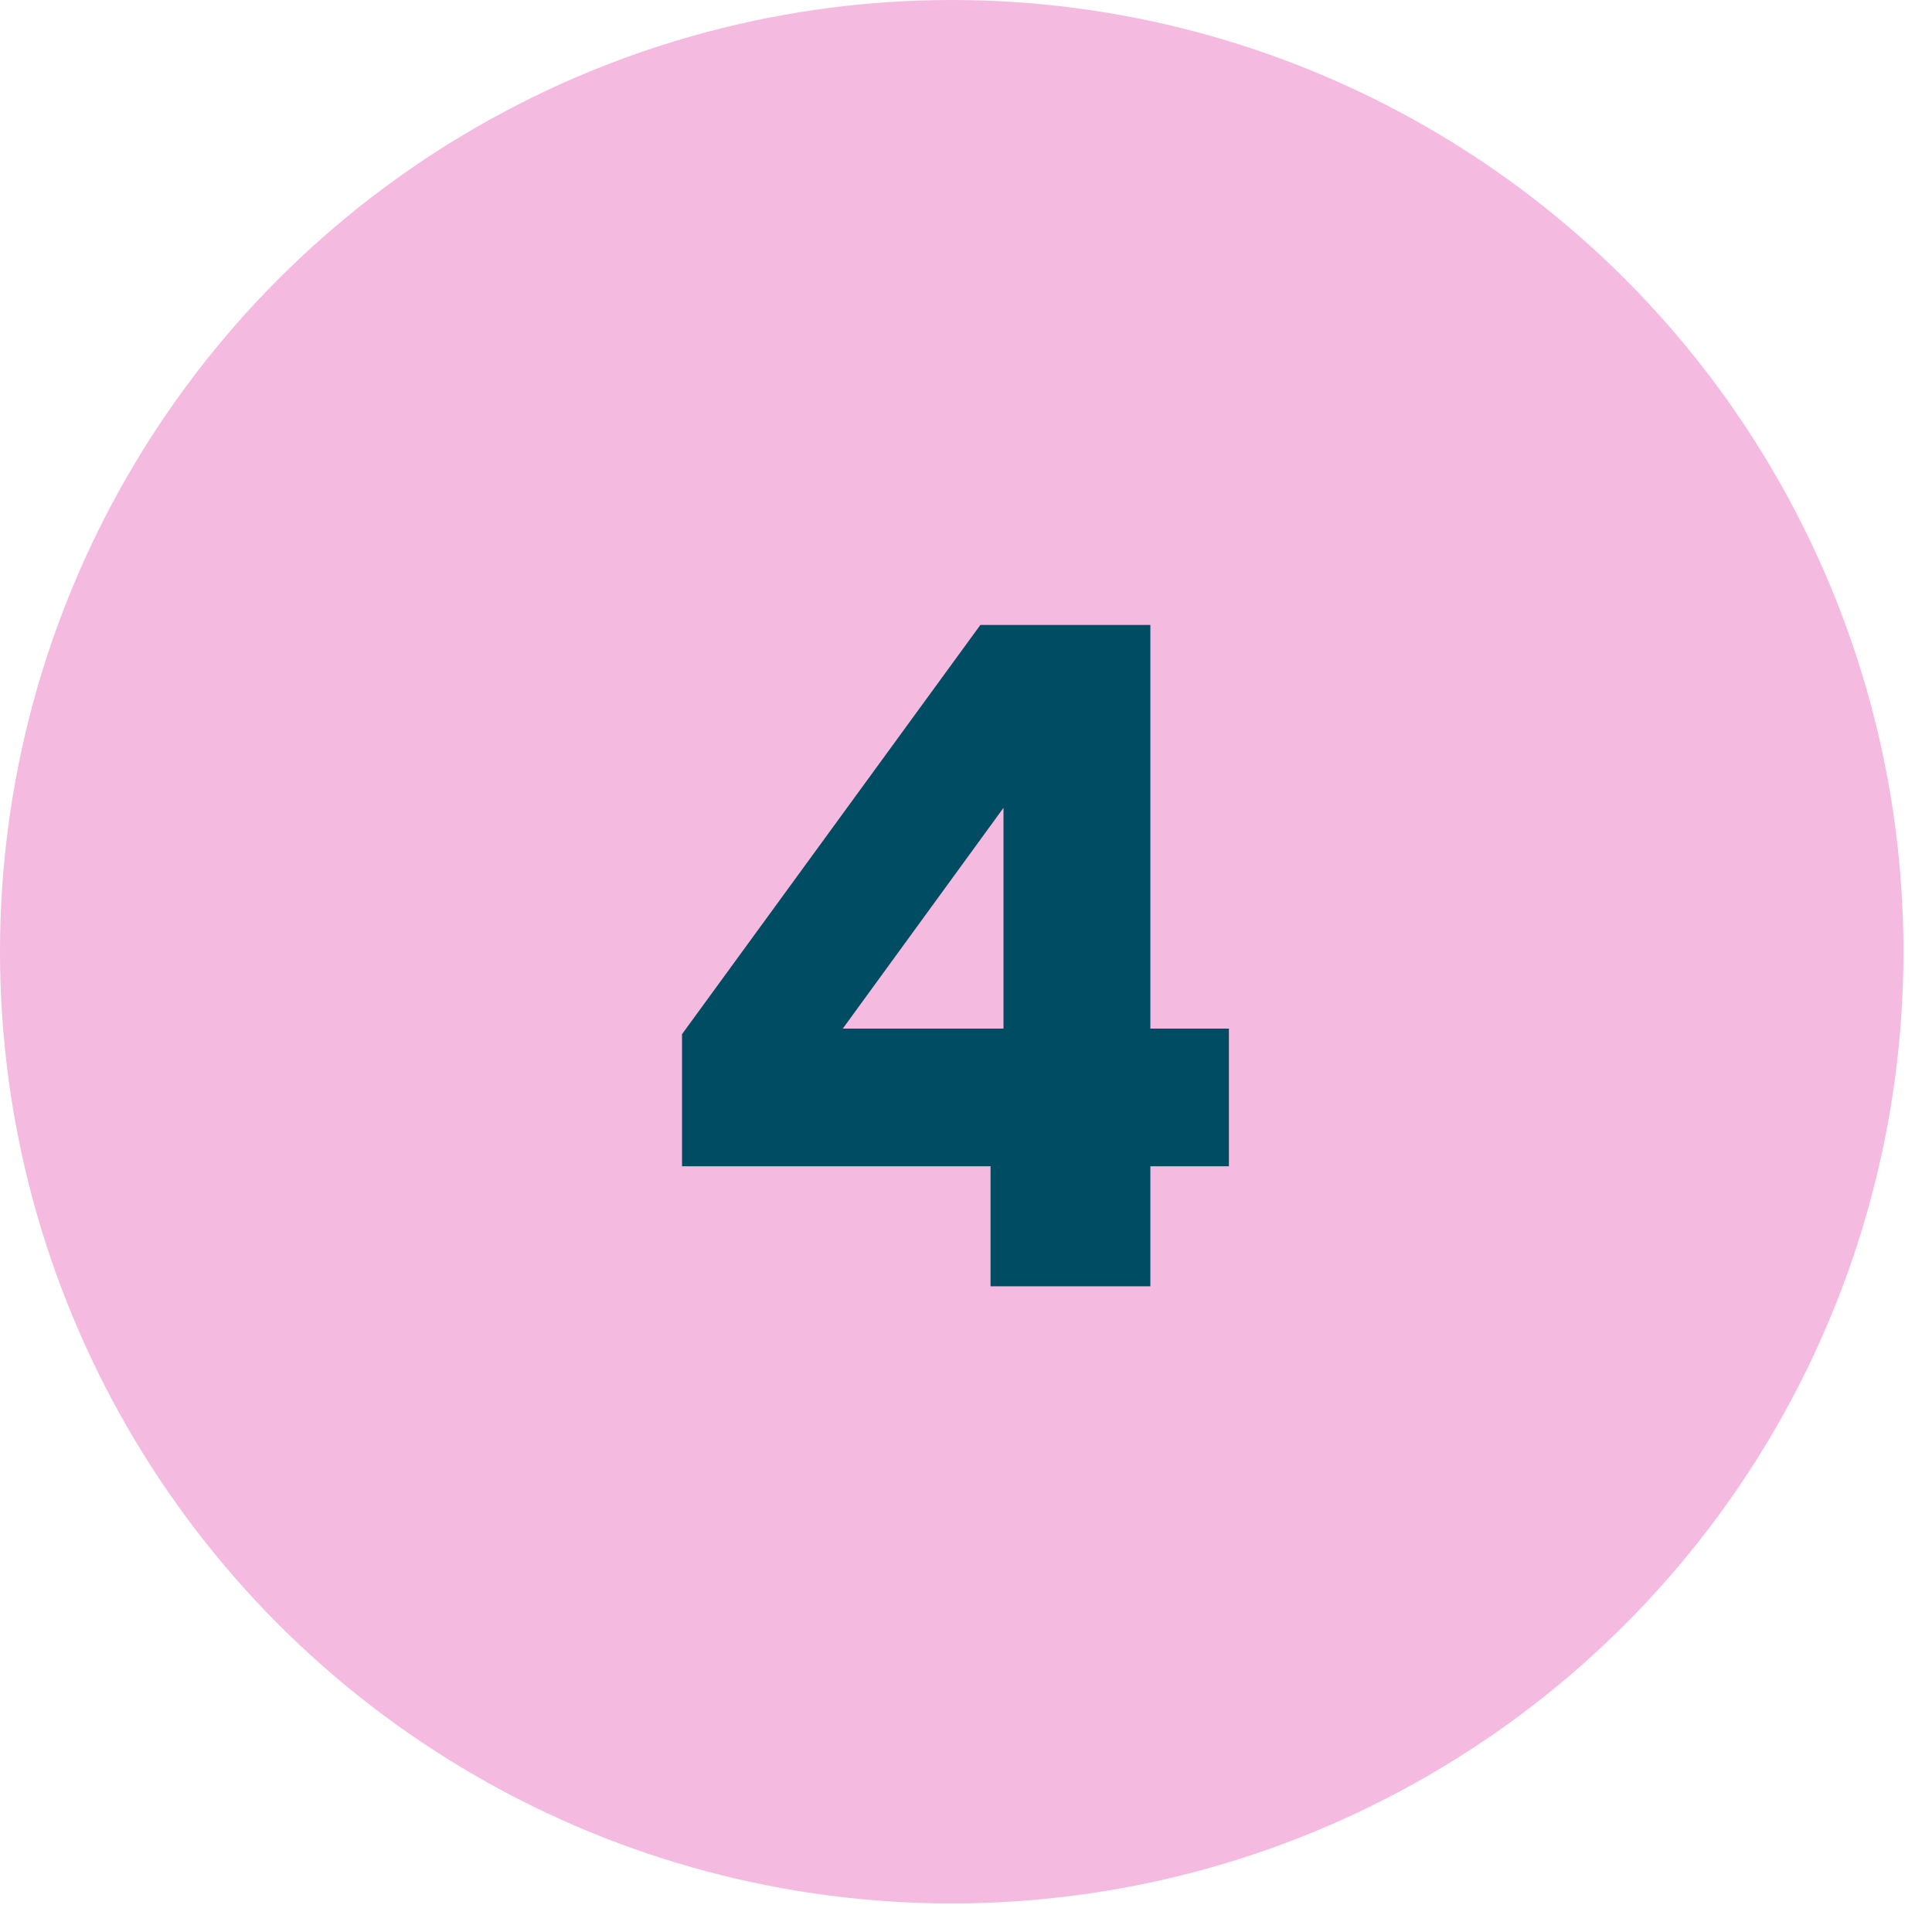 <svg width="54" height="54" viewBox="0 0 54 54" fill="none" xmlns="http://www.w3.org/2000/svg">
<g clip-path="url(#clip0_4403_384)">
<circle cx="26.601" cy="26.601" r="26.601" fill="#F4BADF"/>
<path d="M19.063 32.597V28.905L27.402 17.467H32.153V28.75H34.348V32.597H32.153V35.953H27.686V32.597H19.063ZM28.048 22.579L23.556 28.75H28.048V22.579Z" fill="#004D63"/>
</g>
<defs>
<clipPath id="clip0_4403_384">
<rect width="53.2" height="53.2" fill="white"/>
</clipPath>
</defs>
</svg>

